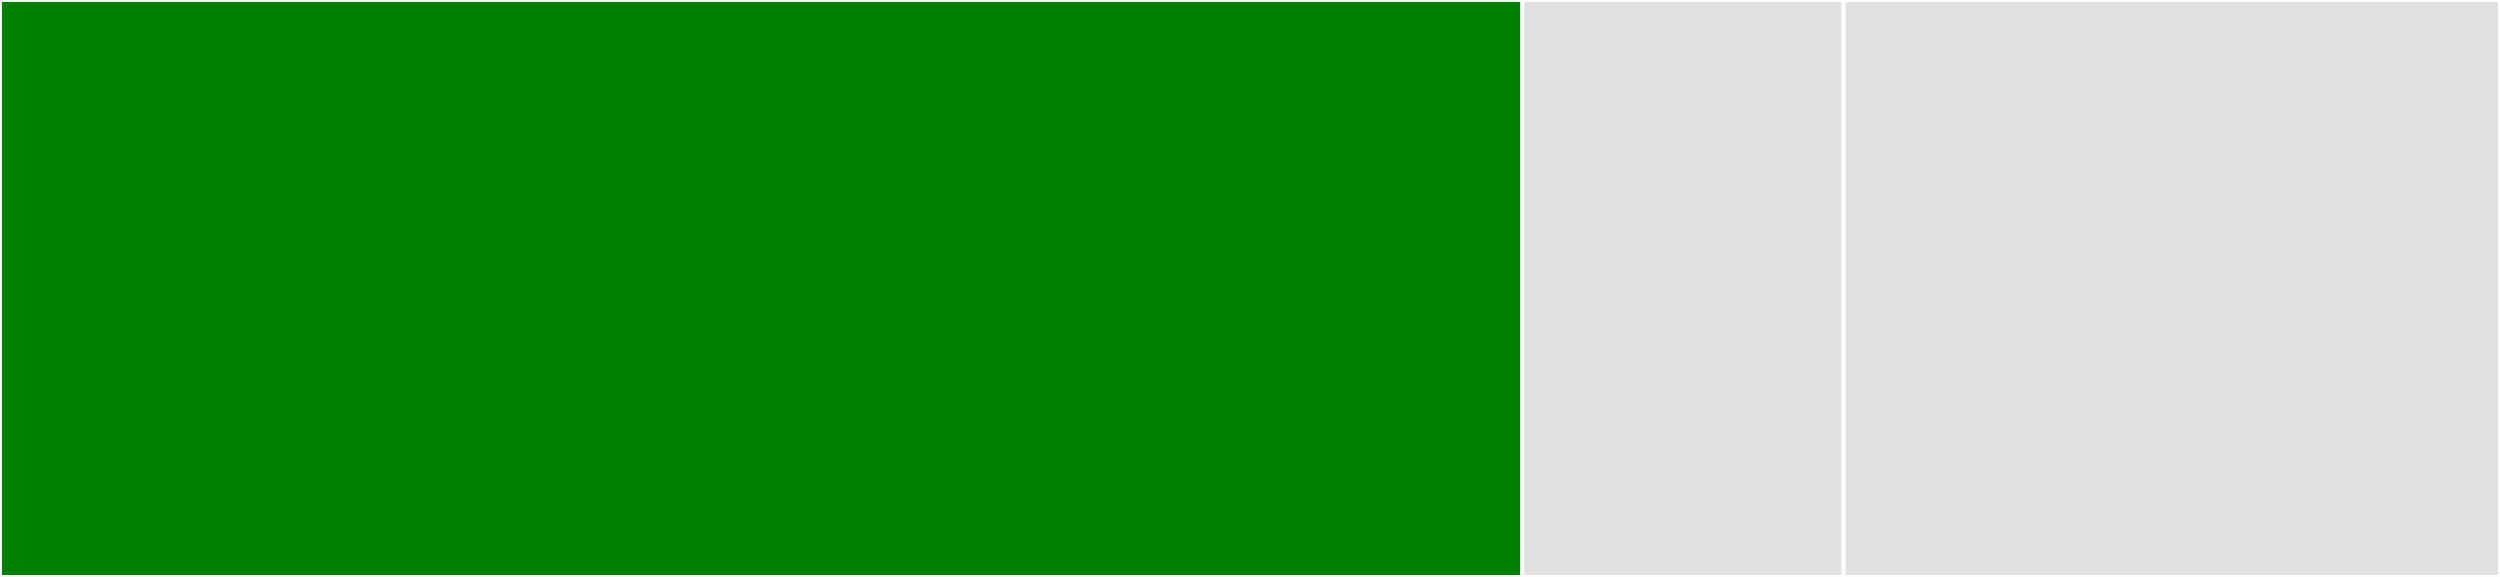 <svg baseProfile="full" width="650" height="150" viewBox="0 0 650 150" version="1.1"
xmlns="http://www.w3.org/2000/svg" xmlns:ev="http://www.w3.org/2001/xml-events"
xmlns:xlink="http://www.w3.org/1999/xlink">

<rect x="0" y="0" width="650" height="150" fill="#333333" stroke="none"/>

<style>rect.s{mask:url(#mask);}</style>
<defs>
  <pattern id="white" width="4" height="4" patternUnits="userSpaceOnUse" patternTransform="rotate(45)">
    <rect width="2" height="2" transform="translate(0,0)" fill="white"></rect>
  </pattern>
  <mask id="mask">
    <rect x="0" y="0" width="100%" height="100%" fill="url(#white)"></rect>
  </mask>
</defs>

<rect x="0" y="0" width="395.81" height="150.0" fill="green" stroke="white" stroke-width="1" class=" tooltipped" data-content="task/repo/repository.go"><title>task/repo/repository.go</title></rect>
<rect x="395.81" y="0" width="83.52" height="150" fill="#e1e1e1" stroke="white" stroke-width="1" class=" tooltipped" data-content="task/message/message.go"><title>task/message/message.go</title></rect>
<rect x="479.33" y="0" width="170.67" height="150.0" fill="#e1e1e1" stroke="white" stroke-width="1" class=" tooltipped" data-content="config/config.go"><title>config/config.go</title></rect>
</svg>